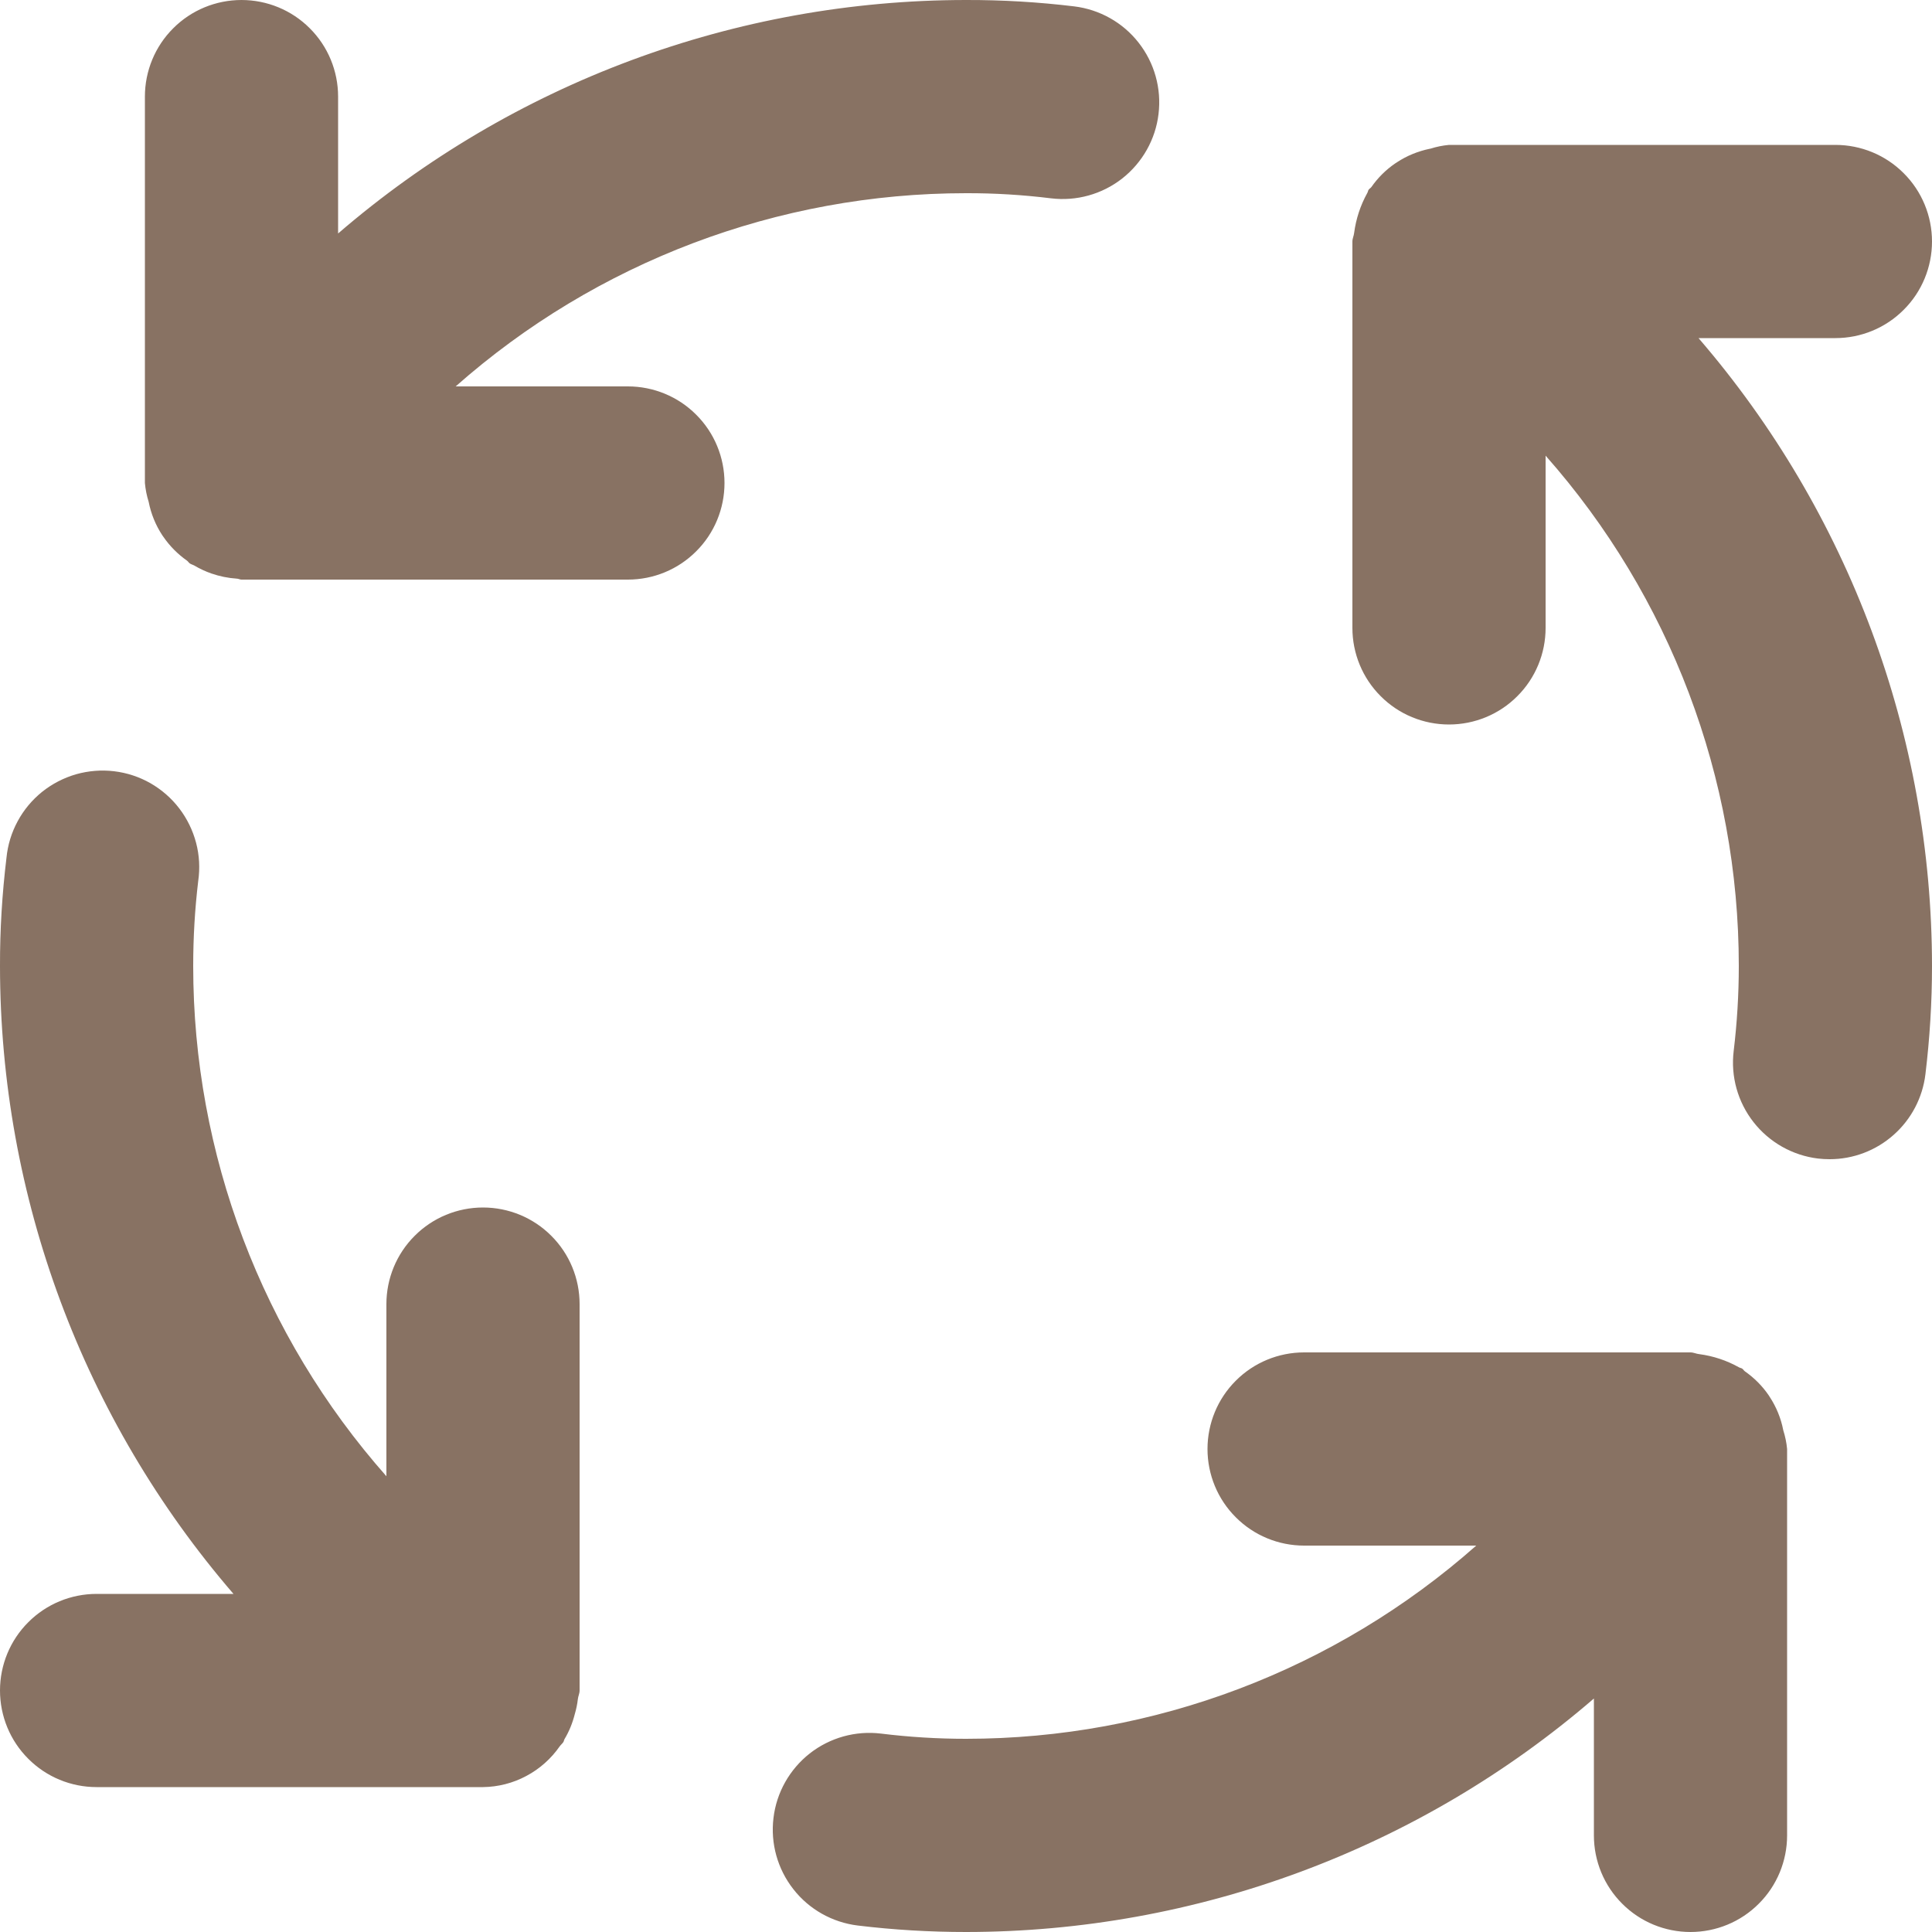 <?xml version="1.0" encoding="UTF-8"?> <svg xmlns="http://www.w3.org/2000/svg" width="20" height="20" viewBox="0 0 20 20" fill="none"> <path d="M5 12.5C4.735 12.5 4.48 12.605 4.293 12.793C4.105 12.98 4 13.235 4 13.5V15.282C2.711 13.824 2 11.946 2 10C2 9.706 2.017 9.412 2.052 9.12C2.071 8.988 2.064 8.854 2.03 8.725C1.996 8.596 1.937 8.475 1.856 8.369C1.775 8.263 1.674 8.175 1.558 8.108C1.442 8.042 1.315 8 1.182 7.984C1.05 7.968 0.916 7.979 0.788 8.015C0.66 8.052 0.54 8.114 0.436 8.197C0.332 8.281 0.246 8.384 0.183 8.501C0.119 8.619 0.08 8.747 0.067 8.88C0.022 9.252 -0.001 9.626 9.58777e-06 10C0.001 12.386 0.859 14.693 2.417 16.5H1C0.735 16.5 0.48 16.605 0.293 16.793C0.105 16.98 9.58777e-06 17.235 9.58777e-06 17.5C9.58777e-06 17.765 0.105 18.02 0.293 18.207C0.48 18.395 0.735 18.5 1 18.5H5C5.156 18.498 5.31 18.459 5.448 18.385C5.586 18.312 5.705 18.206 5.794 18.078C5.805 18.063 5.82 18.051 5.831 18.035C5.838 18.025 5.838 18.013 5.844 18.003C5.892 17.923 5.927 17.836 5.95 17.745C5.965 17.694 5.976 17.642 5.982 17.589C5.985 17.559 6 17.532 6 17.5V13.5C6 13.235 5.895 12.98 5.707 12.793C5.52 12.605 5.265 12.5 5 12.5ZM6.5 4H4.717C6.175 2.711 8.054 2 10 2C10.294 1.999 10.588 2.017 10.88 2.053C11.143 2.085 11.409 2.011 11.618 1.847C11.826 1.683 11.962 1.443 11.993 1.18C12.025 0.916 11.951 0.651 11.787 0.442C11.624 0.233 11.383 0.098 11.12 0.066C10.748 0.021 10.374 -0.001 10 1.79728e-05C7.614 0.001 5.307 0.859 3.5 2.417V1C3.5 0.735 3.395 0.48 3.207 0.293C3.02 0.105 2.765 1.79728e-05 2.5 1.79728e-05C2.235 1.79728e-05 1.98 0.105 1.793 0.293C1.605 0.48 1.5 0.735 1.5 1V5C1.506 5.066 1.519 5.132 1.539 5.195C1.563 5.318 1.611 5.436 1.68 5.541L1.692 5.558C1.758 5.654 1.841 5.737 1.936 5.804C1.947 5.812 1.953 5.824 1.964 5.832C1.978 5.842 1.994 5.845 2.009 5.853C2.066 5.887 2.126 5.915 2.189 5.937C2.273 5.966 2.361 5.984 2.45 5.99C2.468 5.99 2.482 6 2.5 6H6.5C6.765 6 7.02 5.895 7.207 5.707C7.395 5.52 7.5 5.265 7.5 5C7.5 4.735 7.395 4.48 7.207 4.293C7.02 4.105 6.765 4 6.5 4ZM18.46 14.804C18.436 14.681 18.388 14.564 18.319 14.459L18.308 14.442C18.242 14.346 18.159 14.263 18.063 14.196C18.052 14.188 18.047 14.176 18.035 14.168C18.025 14.161 18.012 14.161 18.001 14.154C17.874 14.083 17.735 14.037 17.591 14.018C17.559 14.015 17.532 14 17.5 14H13.5C13.235 14 12.98 14.105 12.793 14.293C12.605 14.48 12.5 14.735 12.5 15C12.5 15.265 12.605 15.52 12.793 15.707C12.98 15.895 13.235 16 13.5 16H15.282C13.824 17.289 11.946 18 10 18C9.706 18 9.412 17.982 9.12 17.946C8.857 17.914 8.591 17.988 8.382 18.152C8.174 18.316 8.038 18.556 8.007 18.82C7.975 19.083 8.049 19.348 8.213 19.557C8.376 19.766 8.617 19.901 8.88 19.933C9.252 19.978 9.626 20 10 20C12.386 19.999 14.693 19.141 16.5 17.583V19C16.5 19.265 16.605 19.52 16.793 19.707C16.98 19.895 17.235 20 17.5 20C17.765 20 18.02 19.895 18.207 19.707C18.395 19.52 18.5 19.265 18.5 19V15C18.494 14.934 18.48 14.868 18.46 14.805V14.804ZM19 3.5C19.265 3.5 19.52 3.395 19.707 3.207C19.895 3.02 20 2.765 20 2.5C20 2.235 19.895 1.98 19.707 1.793C19.52 1.605 19.265 1.5 19 1.5H15C14.935 1.506 14.87 1.519 14.808 1.539L14.801 1.54C14.68 1.565 14.564 1.612 14.461 1.68L14.441 1.693C14.345 1.759 14.262 1.842 14.196 1.937C14.188 1.947 14.176 1.953 14.168 1.964C14.161 1.974 14.161 1.987 14.154 1.998C14.083 2.126 14.037 2.266 14.018 2.411C14.015 2.441 14 2.468 14 2.5V6.5C14 6.765 14.105 7.02 14.293 7.207C14.48 7.395 14.735 7.5 15 7.5C15.265 7.5 15.52 7.395 15.707 7.207C15.895 7.02 16 6.765 16 6.5V4.717C17.289 6.175 18 8.054 18 10C18 10.294 17.982 10.588 17.947 10.88C17.915 11.143 17.989 11.408 18.153 11.617C18.316 11.825 18.556 11.961 18.819 11.993C18.86 11.998 18.9 12 18.941 12C19.185 12 19.421 11.91 19.603 11.748C19.786 11.586 19.903 11.362 19.932 11.12C19.977 10.748 20 10.374 20 10C19.999 7.614 19.141 5.307 17.583 3.5H19Z" fill="#887263"></path> </svg> 